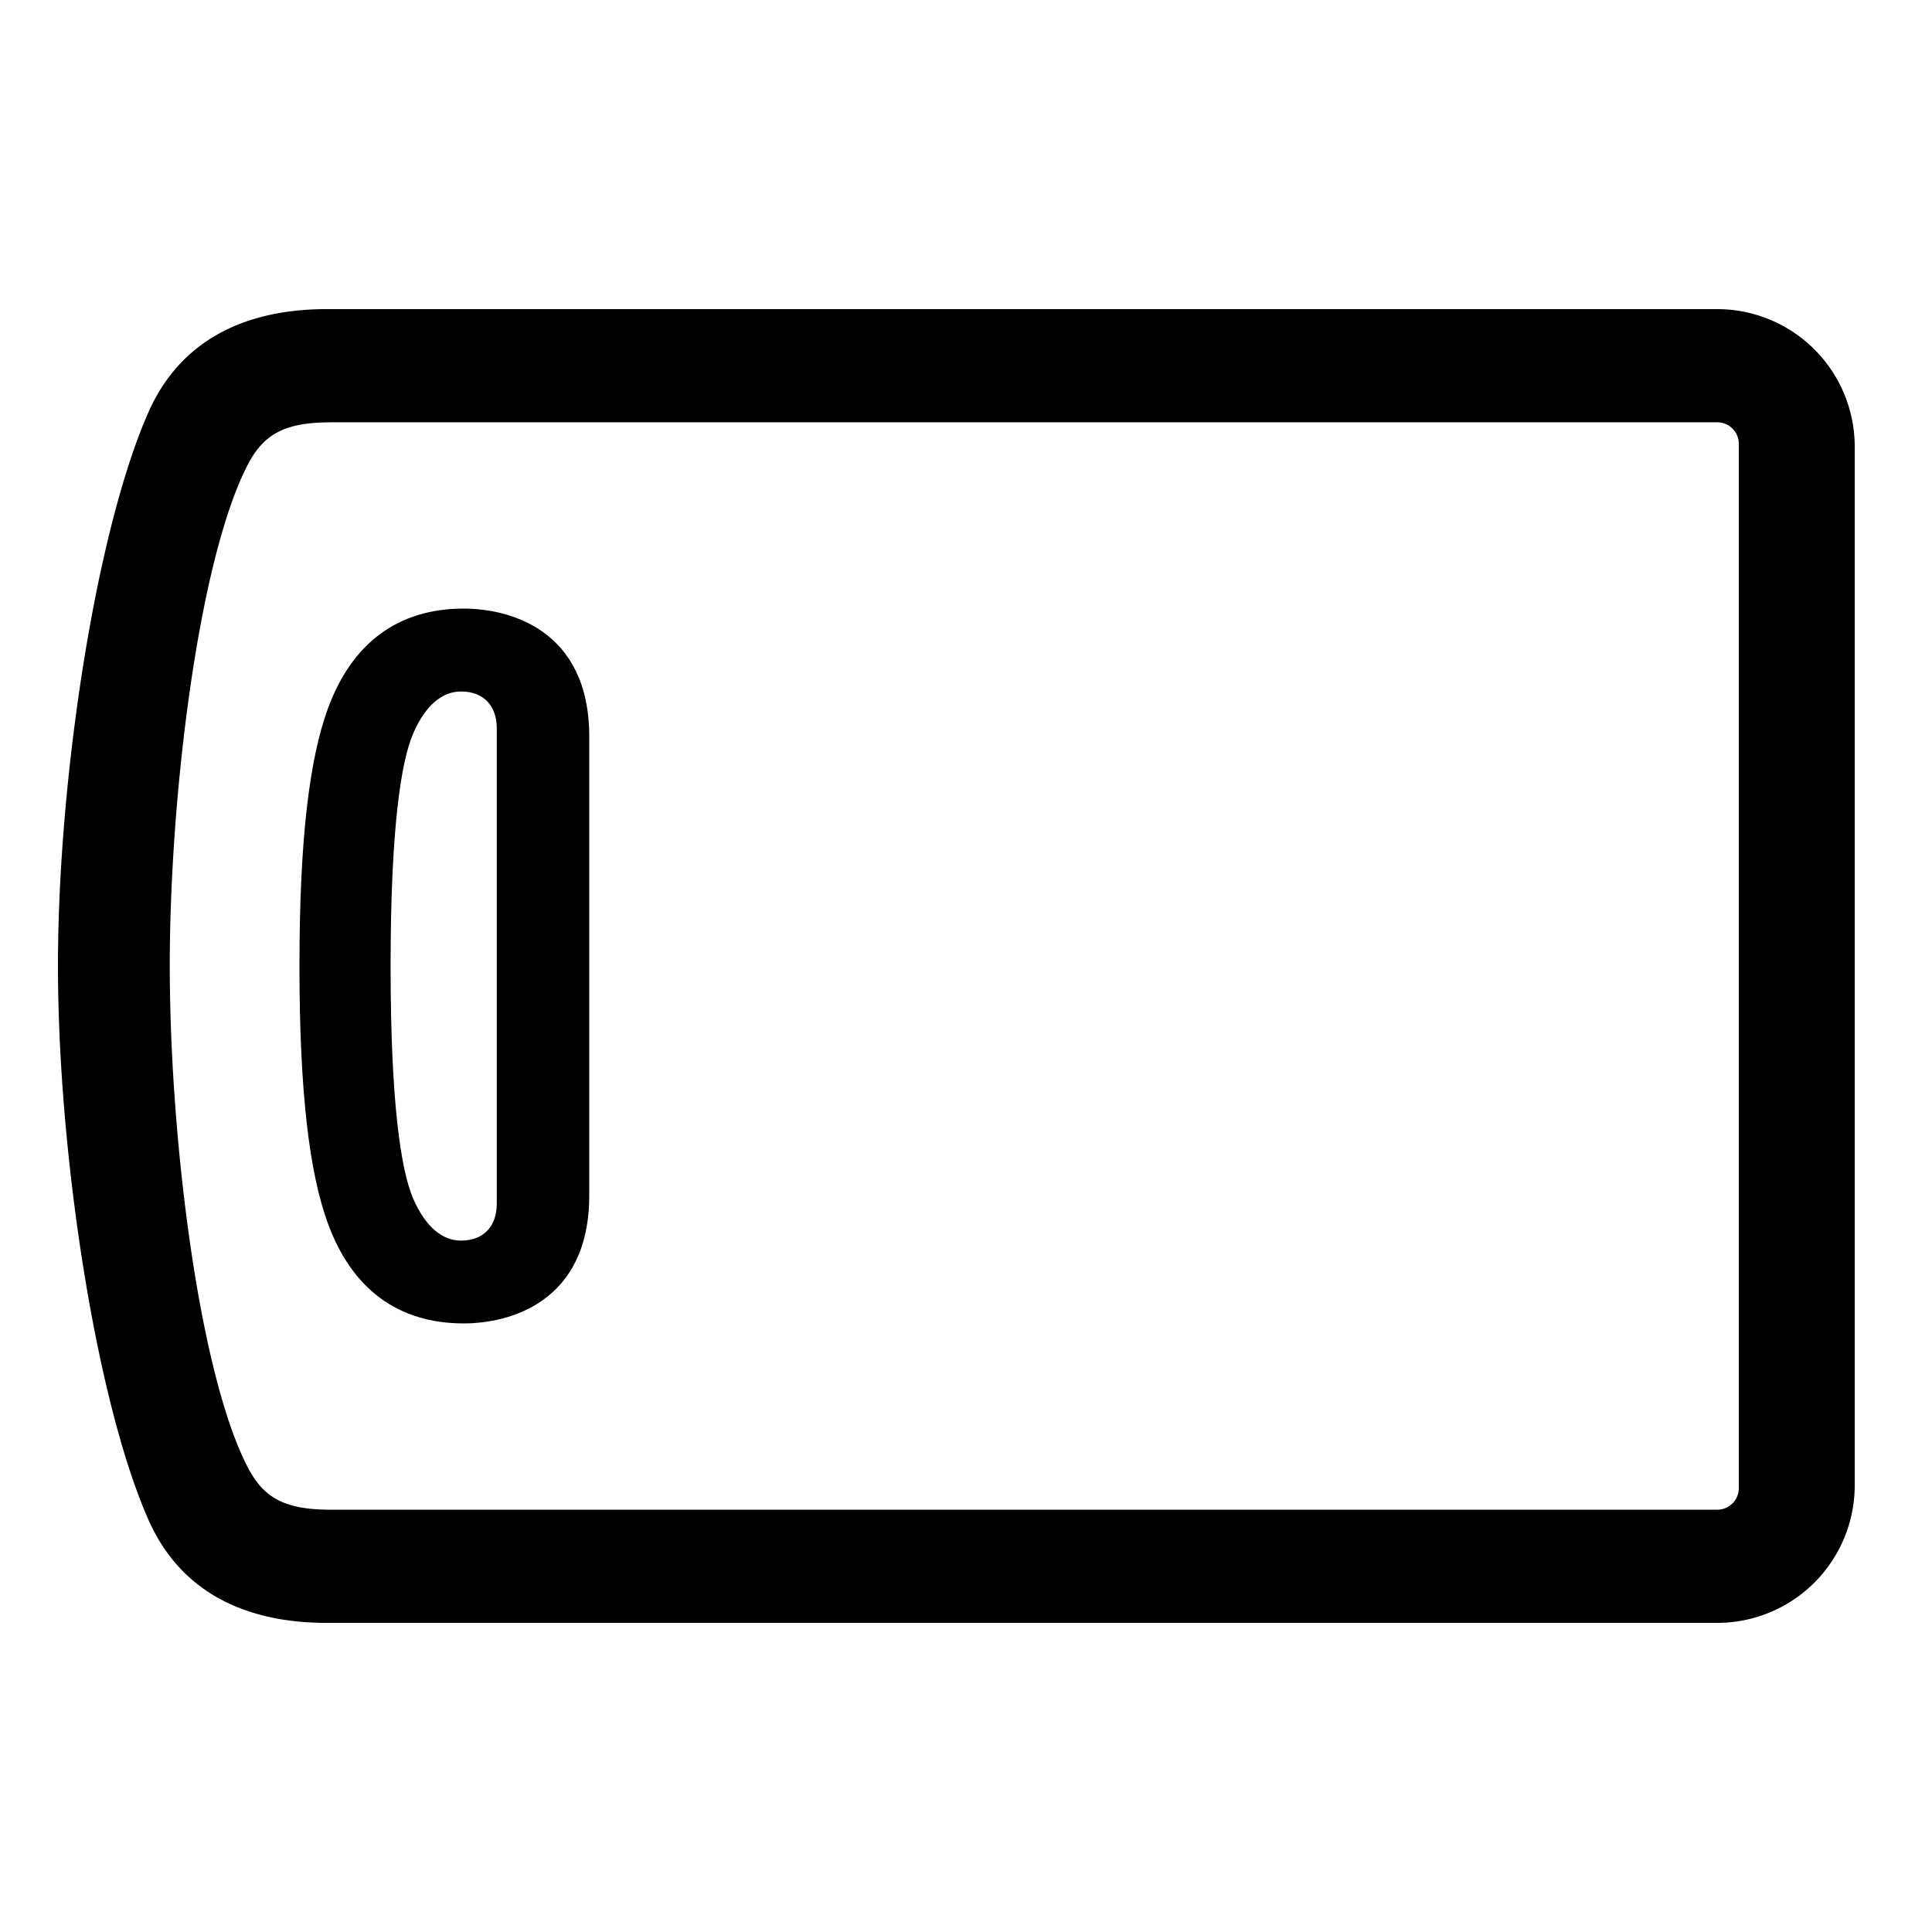 <?xml version="1.0" encoding="UTF-8"?> <svg xmlns="http://www.w3.org/2000/svg" id="icon" viewBox="0 0 1000 1000"><path d="M76.71,213.64C49.6,275.25,30,403.06,30,500S49.6,724.74,76.71,786.35c19.79,45,61.36,53.65,92.36,53.65h719.8A71.21,71.21,0,0,0,960,768.87V231.13A71.21,71.21,0,0,0,888.87,160H169.07C138.07,160,96.5,168.68,76.71,213.64Zm812.16,4.94A11.15,11.15,0,0,1,900,229.71V770.29a11.15,11.15,0,0,1-11.13,11.13H171.19c-24.32,0-35-6.4-43.19-22.4C102.88,710,87.87,588.78,87.87,500s15-209.95,40.13-259c8.18-16,18.87-22.4,43.19-22.4Z"></path><path d="M169.63,367C160.26,392.74,155,433.88,155,500s5.26,107.26,14.63,133C182,667,205.87,685,240,685c23.21,0,65-10.53,65-66.29V381.29c0-55.76-41.79-66.29-65-66.29C205.87,315,182,333,169.63,367ZM257.13,377V623c0,11.6-6.67,19.13-18.55,19.13-9.38,0-18.3-6.77-24.79-21.91C207.57,605.69,202.17,571,202.17,500s5.4-105.69,11.62-120.18c6.49-15.14,15.41-21.91,24.79-21.91C250.46,357.91,257.13,365.44,257.13,377Z"></path></svg> 